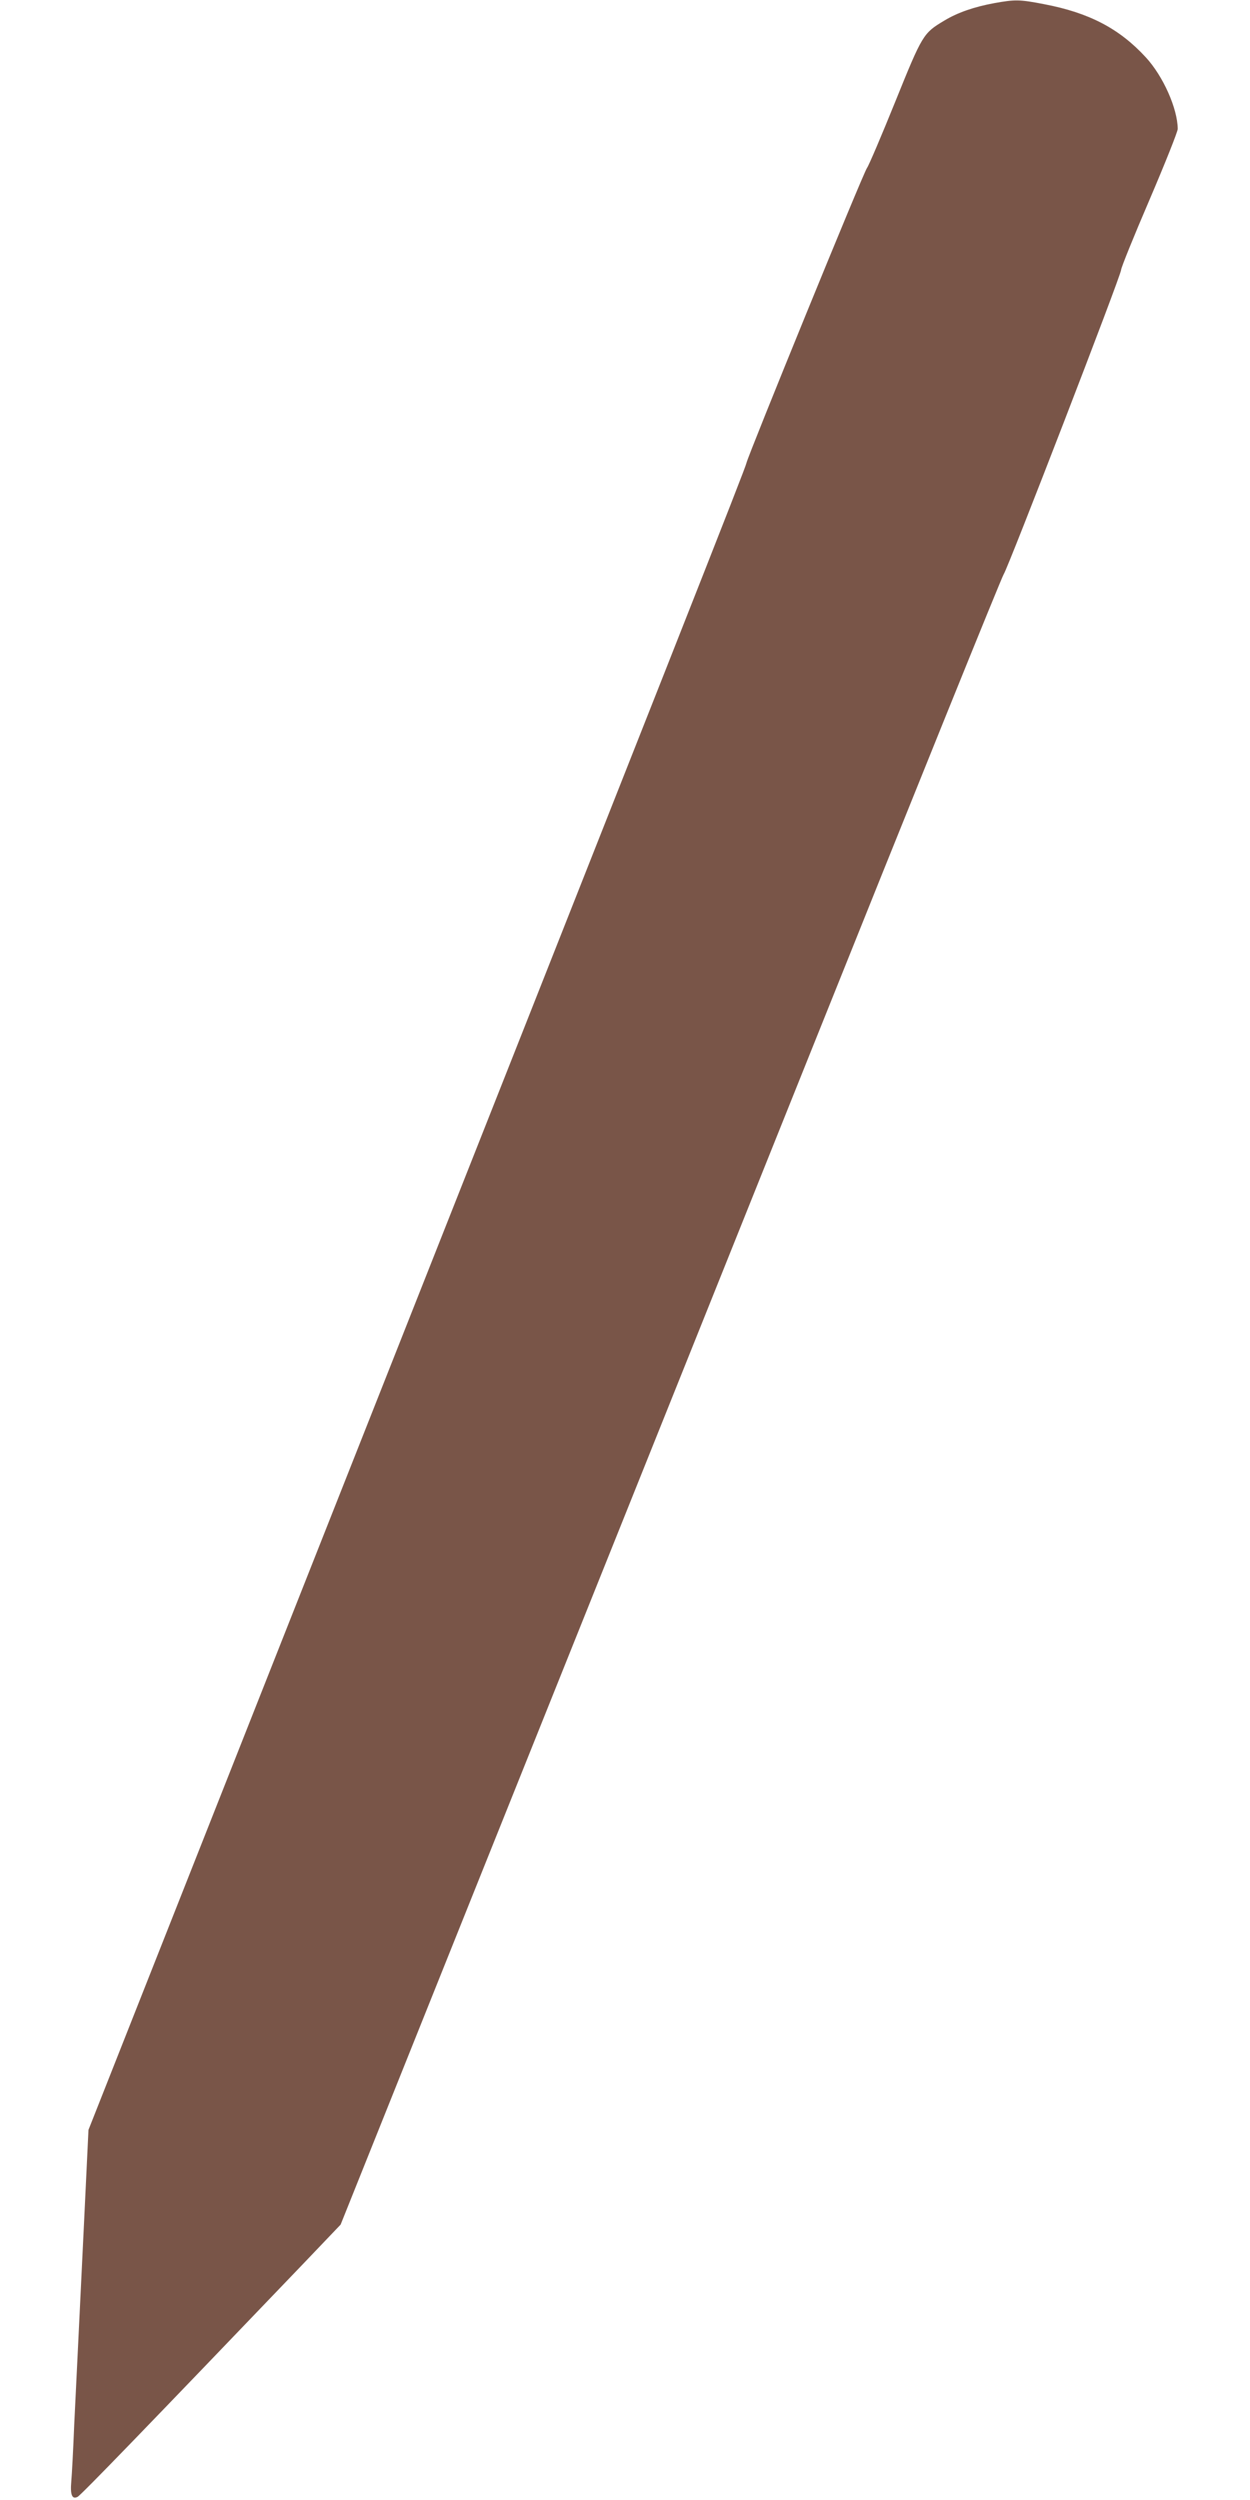 <?xml version="1.0" standalone="no"?>
<!DOCTYPE svg PUBLIC "-//W3C//DTD SVG 20010904//EN"
 "http://www.w3.org/TR/2001/REC-SVG-20010904/DTD/svg10.dtd">
<svg version="1.0" xmlns="http://www.w3.org/2000/svg"
 width="640pt" height="1280pt" viewBox="0 0 640 1280"
 preserveAspectRatio="xMidYMid meet">
<g transform="translate(0,1280) scale(0.1,-0.1)"
fill="#795548" stroke="none">
<path d="M5091 12784 c-103 -19 -188 -48 -257 -90 -107 -64 -111 -70 -250
-414 -70 -173 -135 -326 -145 -340 -20 -27 -608 -1469 -617 -1510 -4 -24 -312
-804 -2375 -6020 l-994 -2515 -22 -460 c-12 -253 -26 -541 -31 -640 -5 -99
-14 -283 -20 -410 -5 -126 -12 -257 -15 -290 -6 -69 4 -93 32 -79 17 8 357
360 1158 1196 l189 198 706 1762 c389 970 1149 2866 1689 4213 540 1348 990
2461 1000 2475 22 31 601 1531 601 1558 0 11 65 172 145 358 80 187 145 350
145 364 -1 104 -74 269 -163 366 -136 148 -291 229 -523 273 -123 24 -148 24
-253 5z"/>
</g>
</svg>
